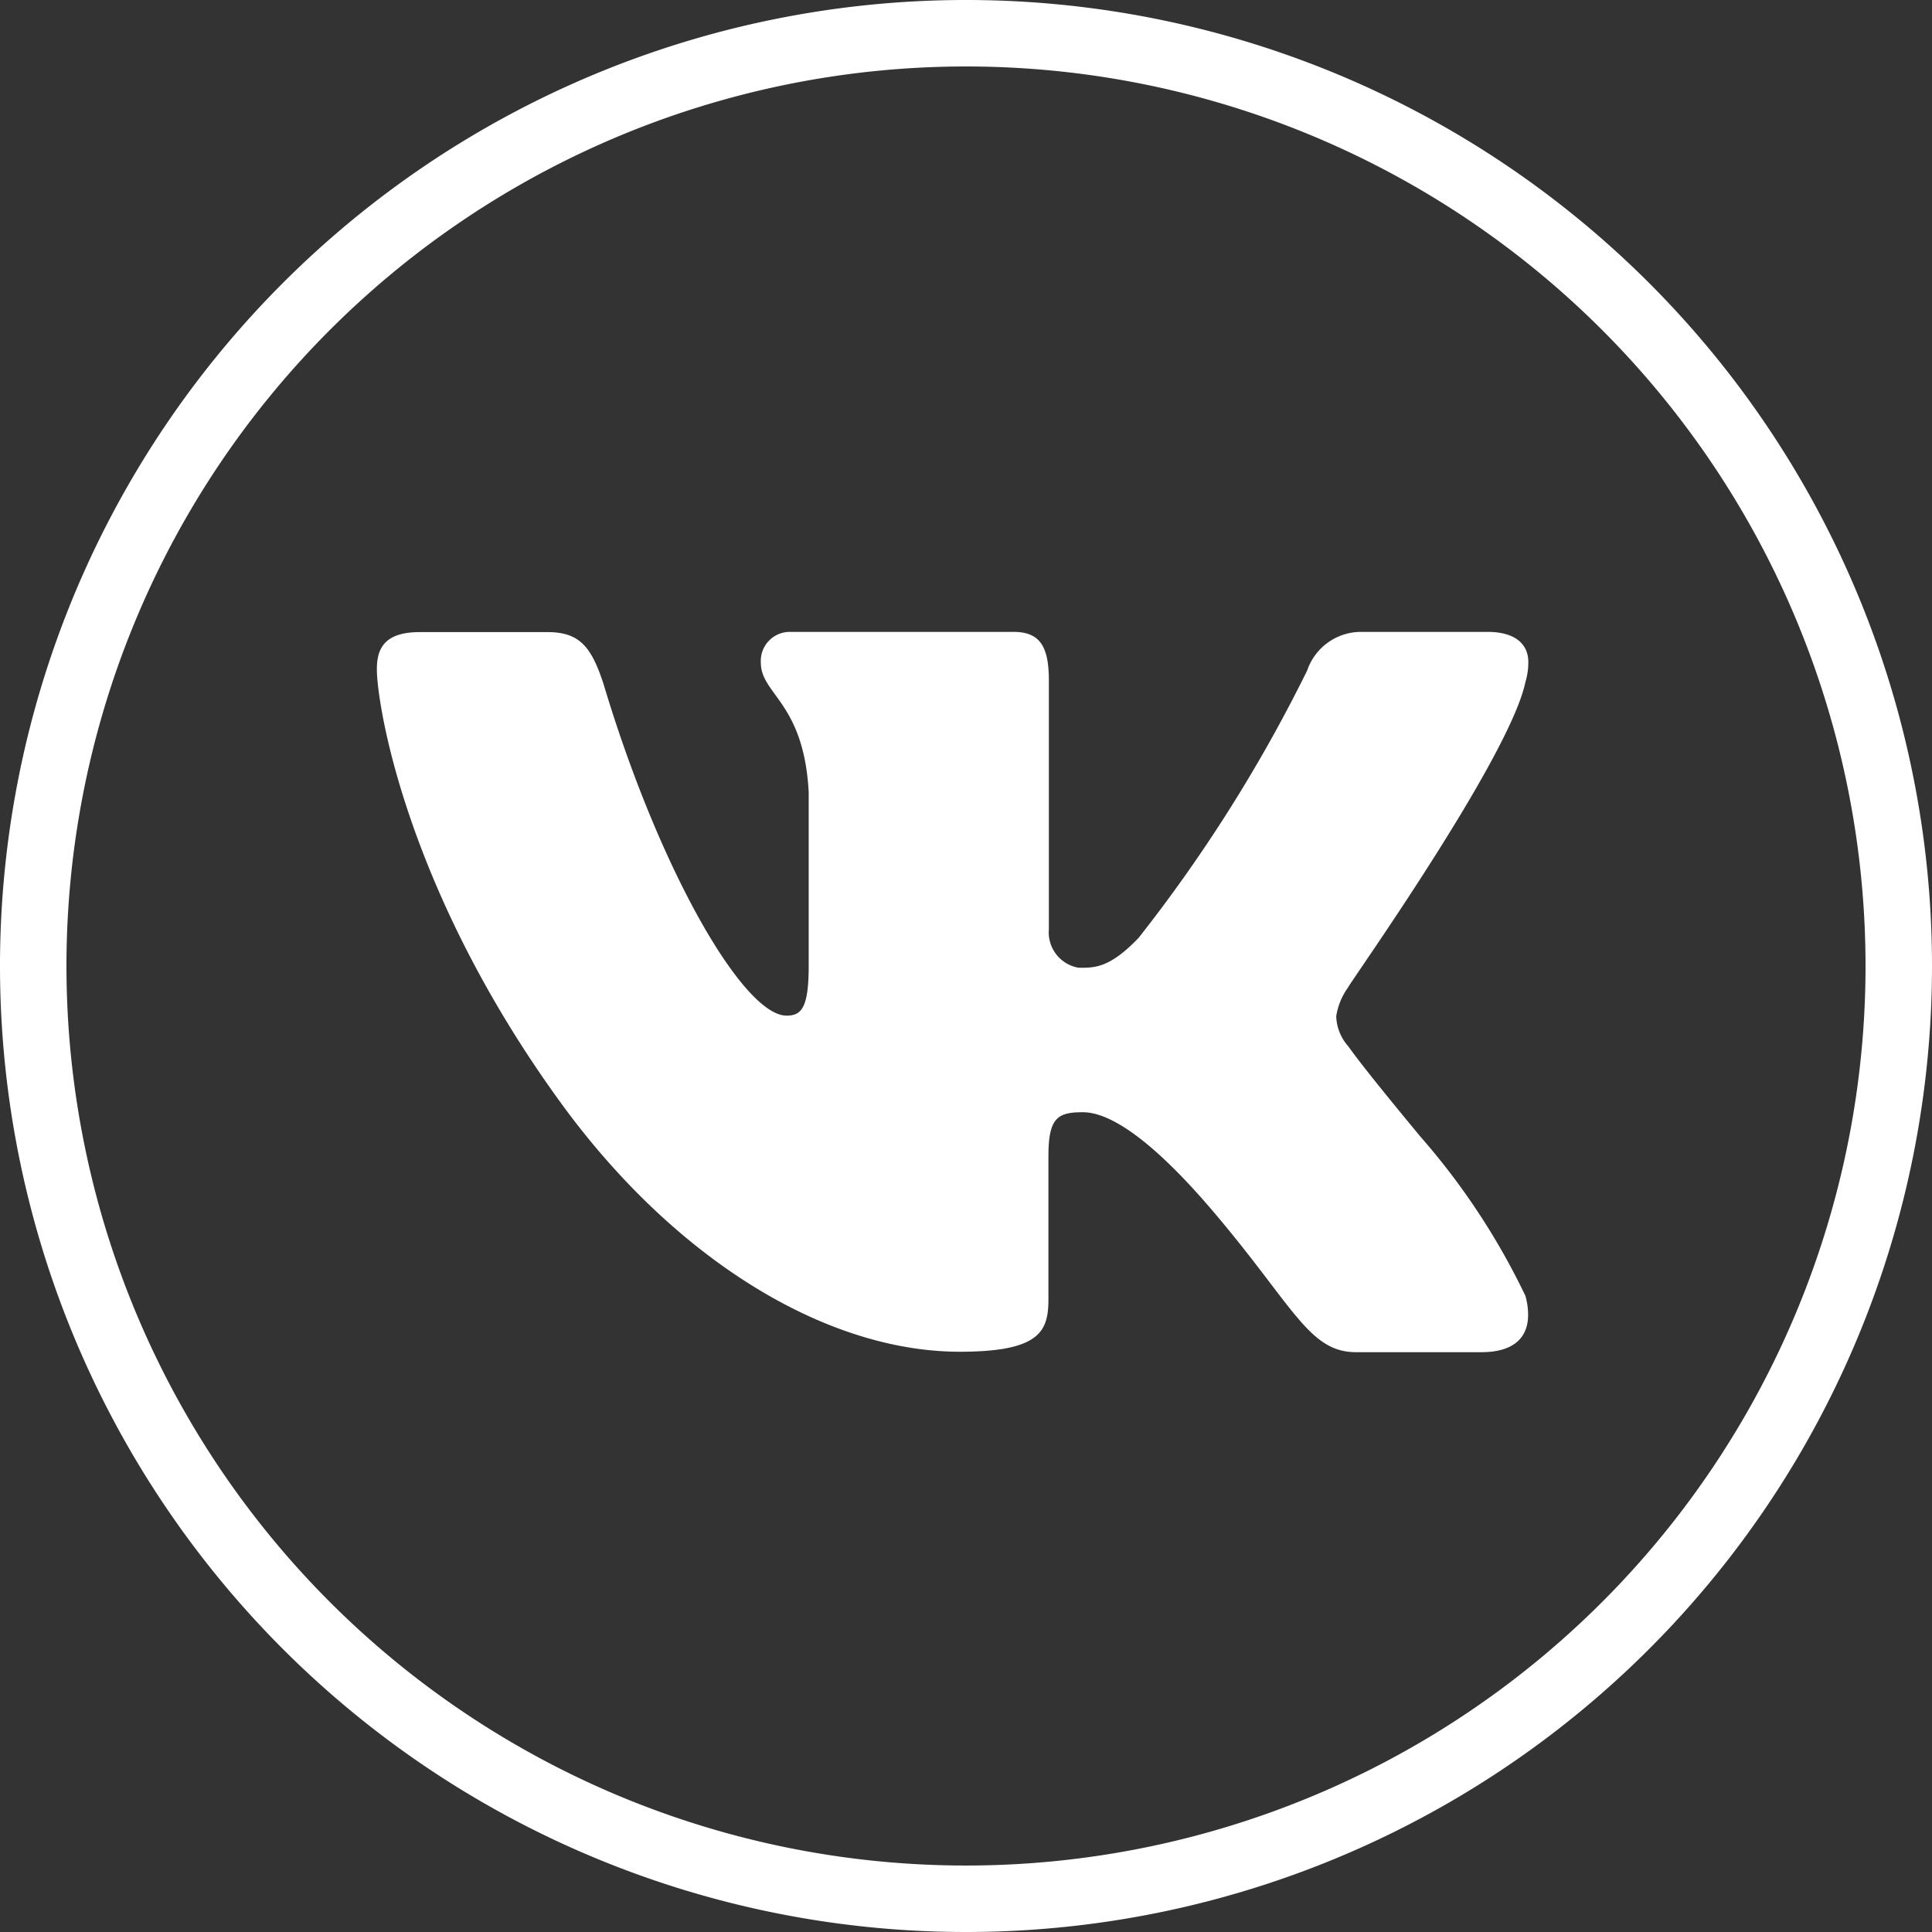 <?xml version="1.0" encoding="UTF-8"?> <svg xmlns="http://www.w3.org/2000/svg" viewBox="0 0 87.2 87.2"><rect x="0" y="0" width="87.2" height="87.2" fill="#333333" stroke="none"/> <defs> <style>.cls-1{fill:#fff;}</style> </defs> <g id="Слой_2" data-name="Слой 2"> <g id="Слой_1-2" data-name="Слой 1"> <g id="Слой_2-2" data-name="Слой 2-2"> <g id="DESIGNED_BY_FREEPIK" data-name="DESIGNED BY FREEPIK"> <path class="cls-1" d="M43.6,87.2A43.6,43.6,0,1,1,87.2,43.6,43.6,43.6,0,0,1,43.6,87.2ZM43.6,3A40.6,40.6,0,1,0,84.2,43.6,40.6,40.6,0,0,0,43.6,3Z"></path> </g> </g> <path class="cls-1" d="M68.85,30.78a3.06,3.06,0,0,0,.13-.9c0-.79-.57-1.36-1.84-1.36H61.47A2.57,2.57,0,0,0,59,30.26a68.17,68.17,0,0,1-7.61,12.07c-1.32,1.38-2,1.35-2.7,1.35a1.62,1.62,0,0,1-1.35-1.74V30.72c0-1.51-.38-2.2-1.59-2.2H35.68a1.31,1.31,0,0,0-1.34,1.39c0,1.44,1.94,1.79,2.16,5.84v7.84c0,1.91-.33,2.25-1,2.25-1.93,0-5.72-6.49-8.27-15-.55-1.67-1.09-2.31-2.52-2.31H18.94c-1.65,0-1.93.81-1.93,1.68,0,1.56,1.3,10,8.4,19.7,5.14,7,11.91,11.1,17.91,11.1,3.63,0,4-.93,4-2.37V52.2c0-1.74.4-2,1.55-2,.83,0,2.51.55,5.76,4.33,3.74,4.37,4.42,6.5,6.57,6.5h5.67c1.32,0,2.07-.55,2.1-1.62a3.15,3.15,0,0,0-.12-.92,31.59,31.59,0,0,0-4.75-7.2c-1.33-1.61-2.64-3.21-3.25-4.07a2.14,2.14,0,0,1-.54-1.35,3,3,0,0,1,.54-1.31C60.8,44.53,68.13,34.24,68.85,30.78Z"></path> </g> </g> </svg> 